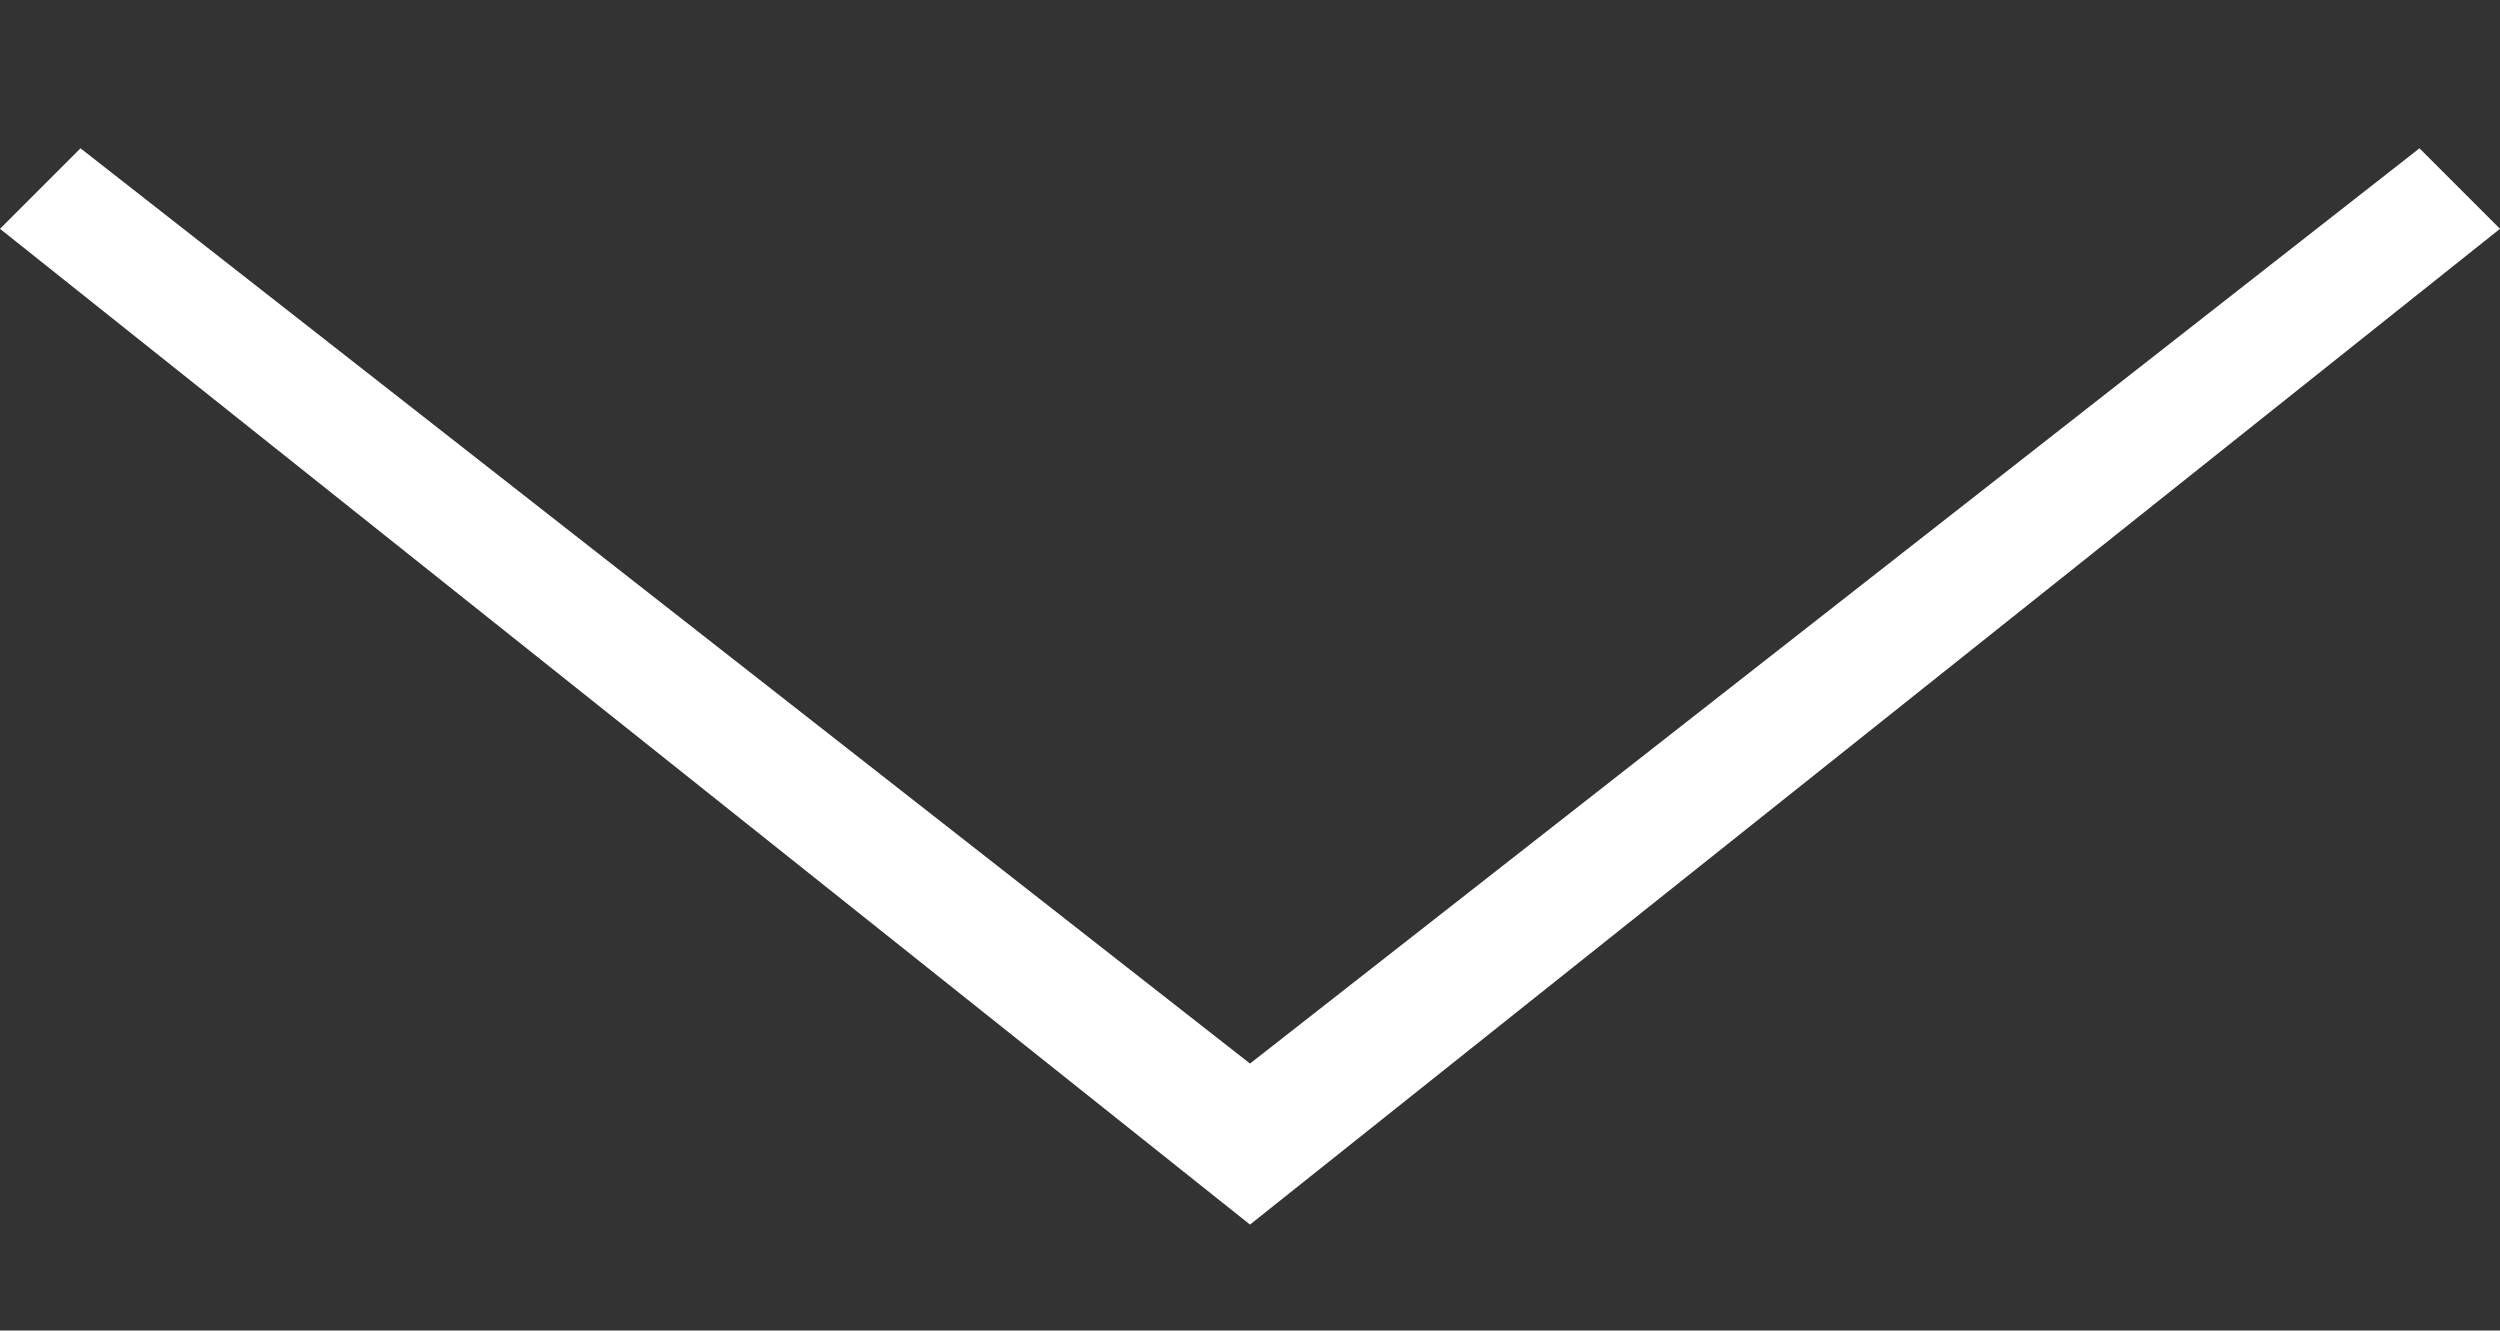 <?xml version="1.0" encoding="utf-8"?>
<!-- Generator: Adobe Illustrator 20.1.0, SVG Export Plug-In . SVG Version: 6.00 Build 0)  -->
<svg version="1.0" id="Layer_1" xmlns="http://www.w3.org/2000/svg" xmlns:xlink="http://www.w3.org/1999/xlink" x="0px" y="0px"
	 viewBox="0 0 118 62.8" style="enable-background:new 0 0 118 62.8;" xml:space="preserve">
<rect x="0" y="0" width="118" height="62.8" fill="#333333" stroke="none"/>
<style type="text/css">
	.st0{fill:#FFFFFF;}
</style>
<polygon class="st0" points="59,50.2 3.8,7 0,10.8 59,57.8 118,10.8 114.2,7 "/>
</svg>
